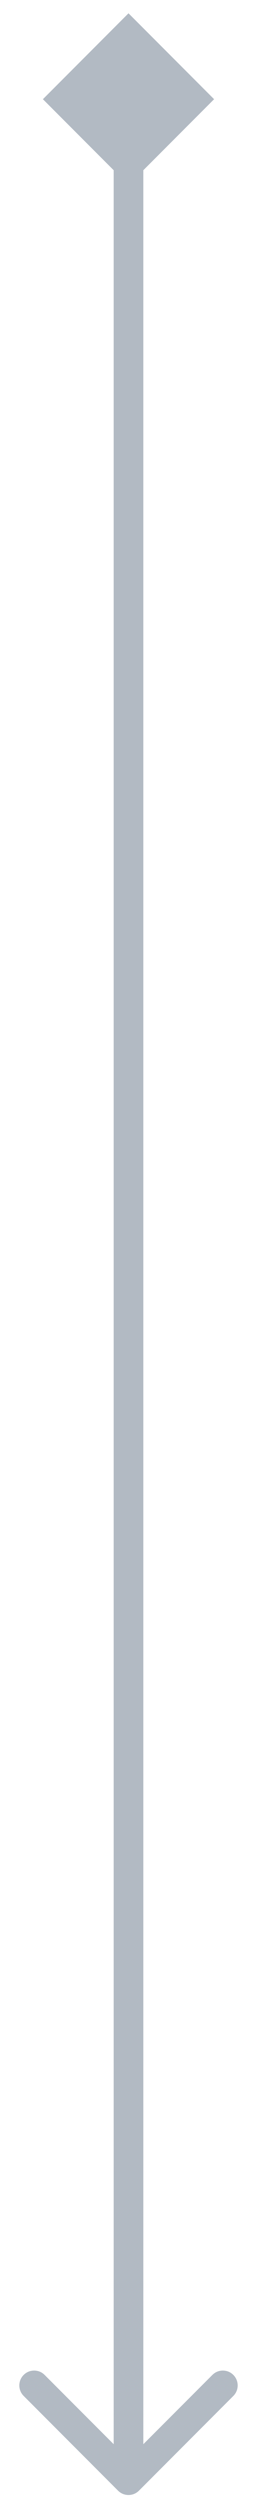 <?xml version="1.0" encoding="UTF-8"?> <svg xmlns="http://www.w3.org/2000/svg" width="13" height="126" viewBox="0 0 13 126" fill="none"><path d="M6.5 0.67L2.17 5L6.5 9.33L10.83 5L6.5 0.67ZM5.97 125.53C6.263 125.823 6.737 125.823 7.03 125.53L11.803 120.757C12.096 120.464 12.096 119.99 11.803 119.697C11.51 119.404 11.036 119.404 10.743 119.697L6.5 123.939L2.257 119.697C1.964 119.404 1.49 119.404 1.197 119.697C0.904 119.99 0.904 120.464 1.197 120.757L5.97 125.53ZM5.75 5V125H7.25V5H5.75Z" fill="#667788" fill-opacity="0.5"></path></svg> 
